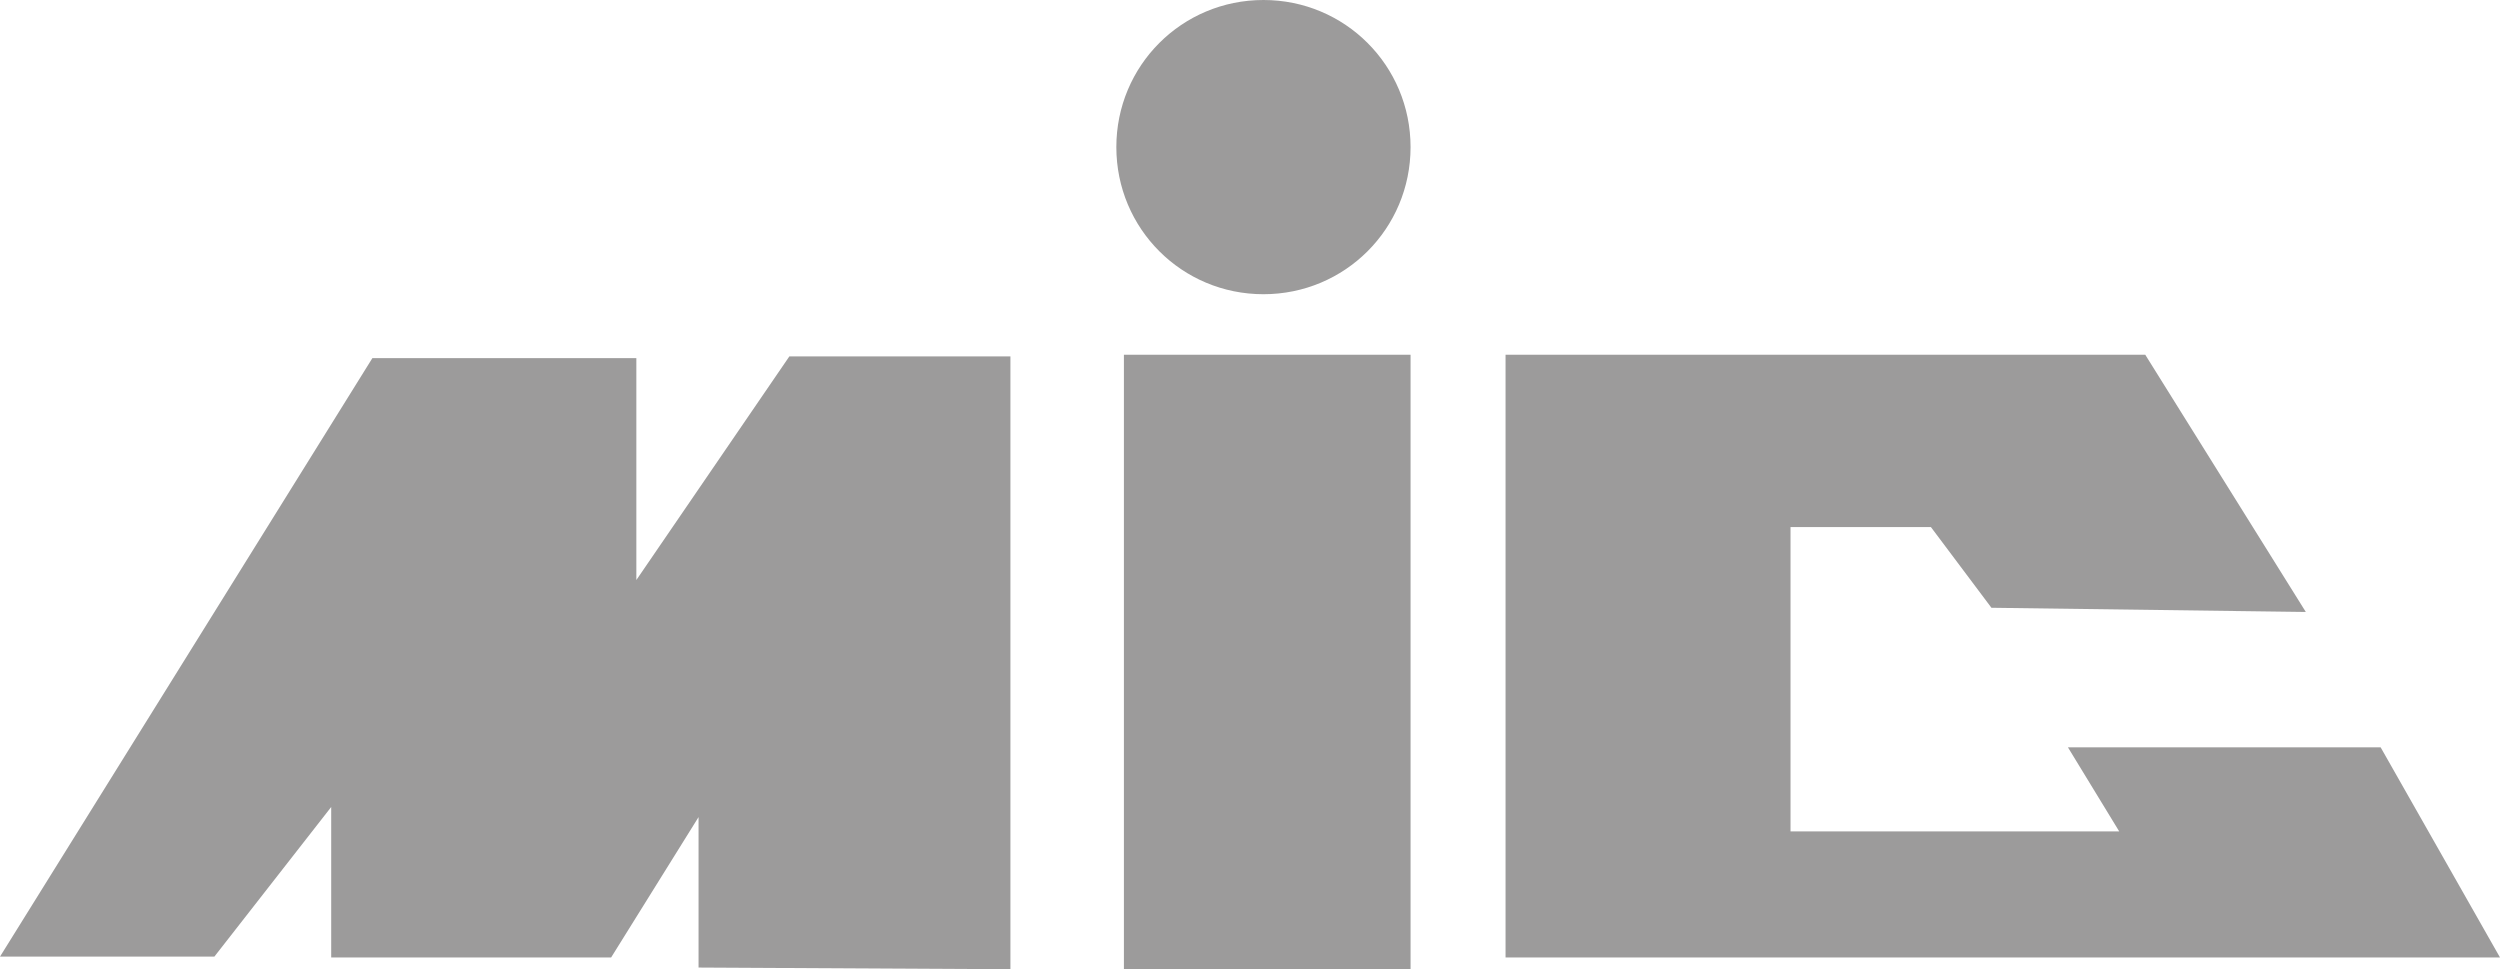 <?xml version="1.0" encoding="UTF-8"?>
<svg xmlns="http://www.w3.org/2000/svg" id="Livello_2" viewBox="0 0 29.74 11.53">
  <defs>
    <style>.cls-1{fill:#9c9b9b;}</style>
  </defs>
  <g id="Livello_1-2">
    <polygon class="cls-1" points="12.02 11.53 12.02 4.24 9.39 4.24 7.57 6.9 7.57 4.26 4.43 4.26 0 11.38 2.55 11.38 3.94 9.6 3.94 11.39 7.27 11.39 8.31 9.72 8.31 11.51 12.02 11.53"></polygon>
    <rect class="cls-1" x="13.37" y="4.22" width="3.41" height="7.31"></rect>
    <path class="cls-1" d="m16.78,1.75c0-.97-.78-1.75-1.75-1.75s-1.75.78-1.75,1.75.78,1.75,1.75,1.75,1.75-.78,1.75-1.75"></path>
    <polygon class="cls-1" points="27.43 7.28 25.52 4.22 17.91 4.22 17.91 11.39 29.74 11.39 28.32 8.89 24.6 8.89 25.21 9.89 21.3 9.89 21.3 6.27 22.97 6.27 23.69 7.23 27.43 7.28"></polygon>
  </g>
</svg>

